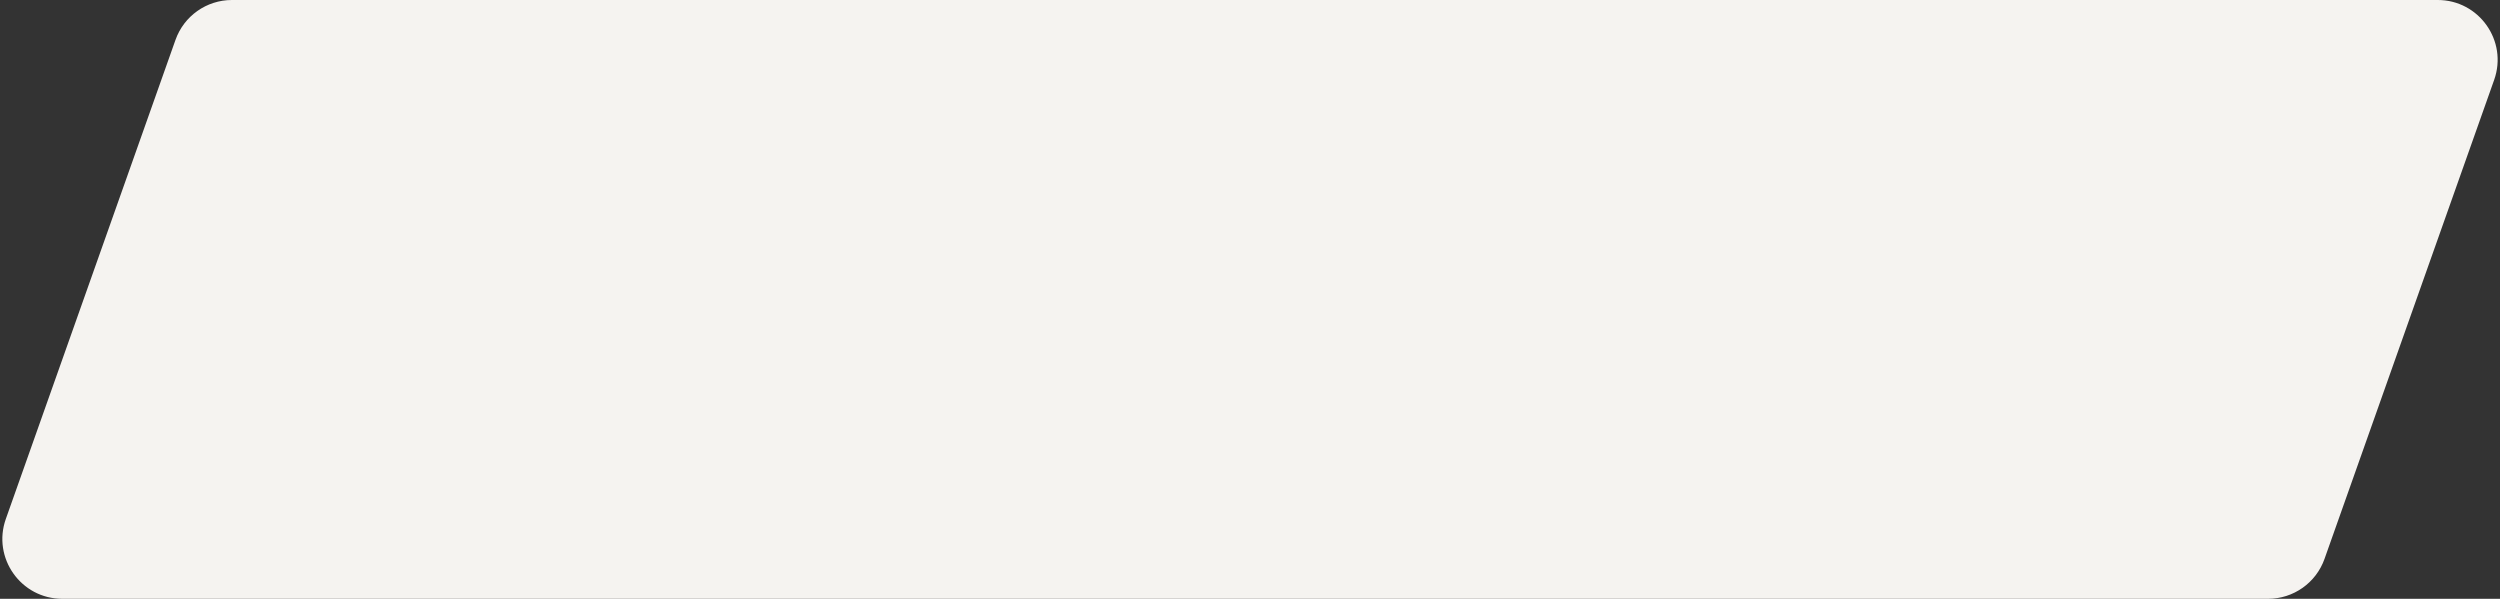 <?xml version="1.0" encoding="UTF-8"?> <svg xmlns="http://www.w3.org/2000/svg" width="334" height="80" viewBox="0 0 334 80" fill="none"><rect x="0" y="0" width="334" height="80" fill="#333333" stroke="none"/> <path d="M23.446 5.329C24.577 2.135 27.598 0 30.987 0H325.68C331.203 0 335.065 5.464 333.221 10.671L310.554 74.671C309.423 77.865 306.402 80 303.013 80H8.32C2.797 80 -1.065 74.536 0.779 69.329L23.446 5.329Z" fill="#F5F3F0"></path> </svg> 